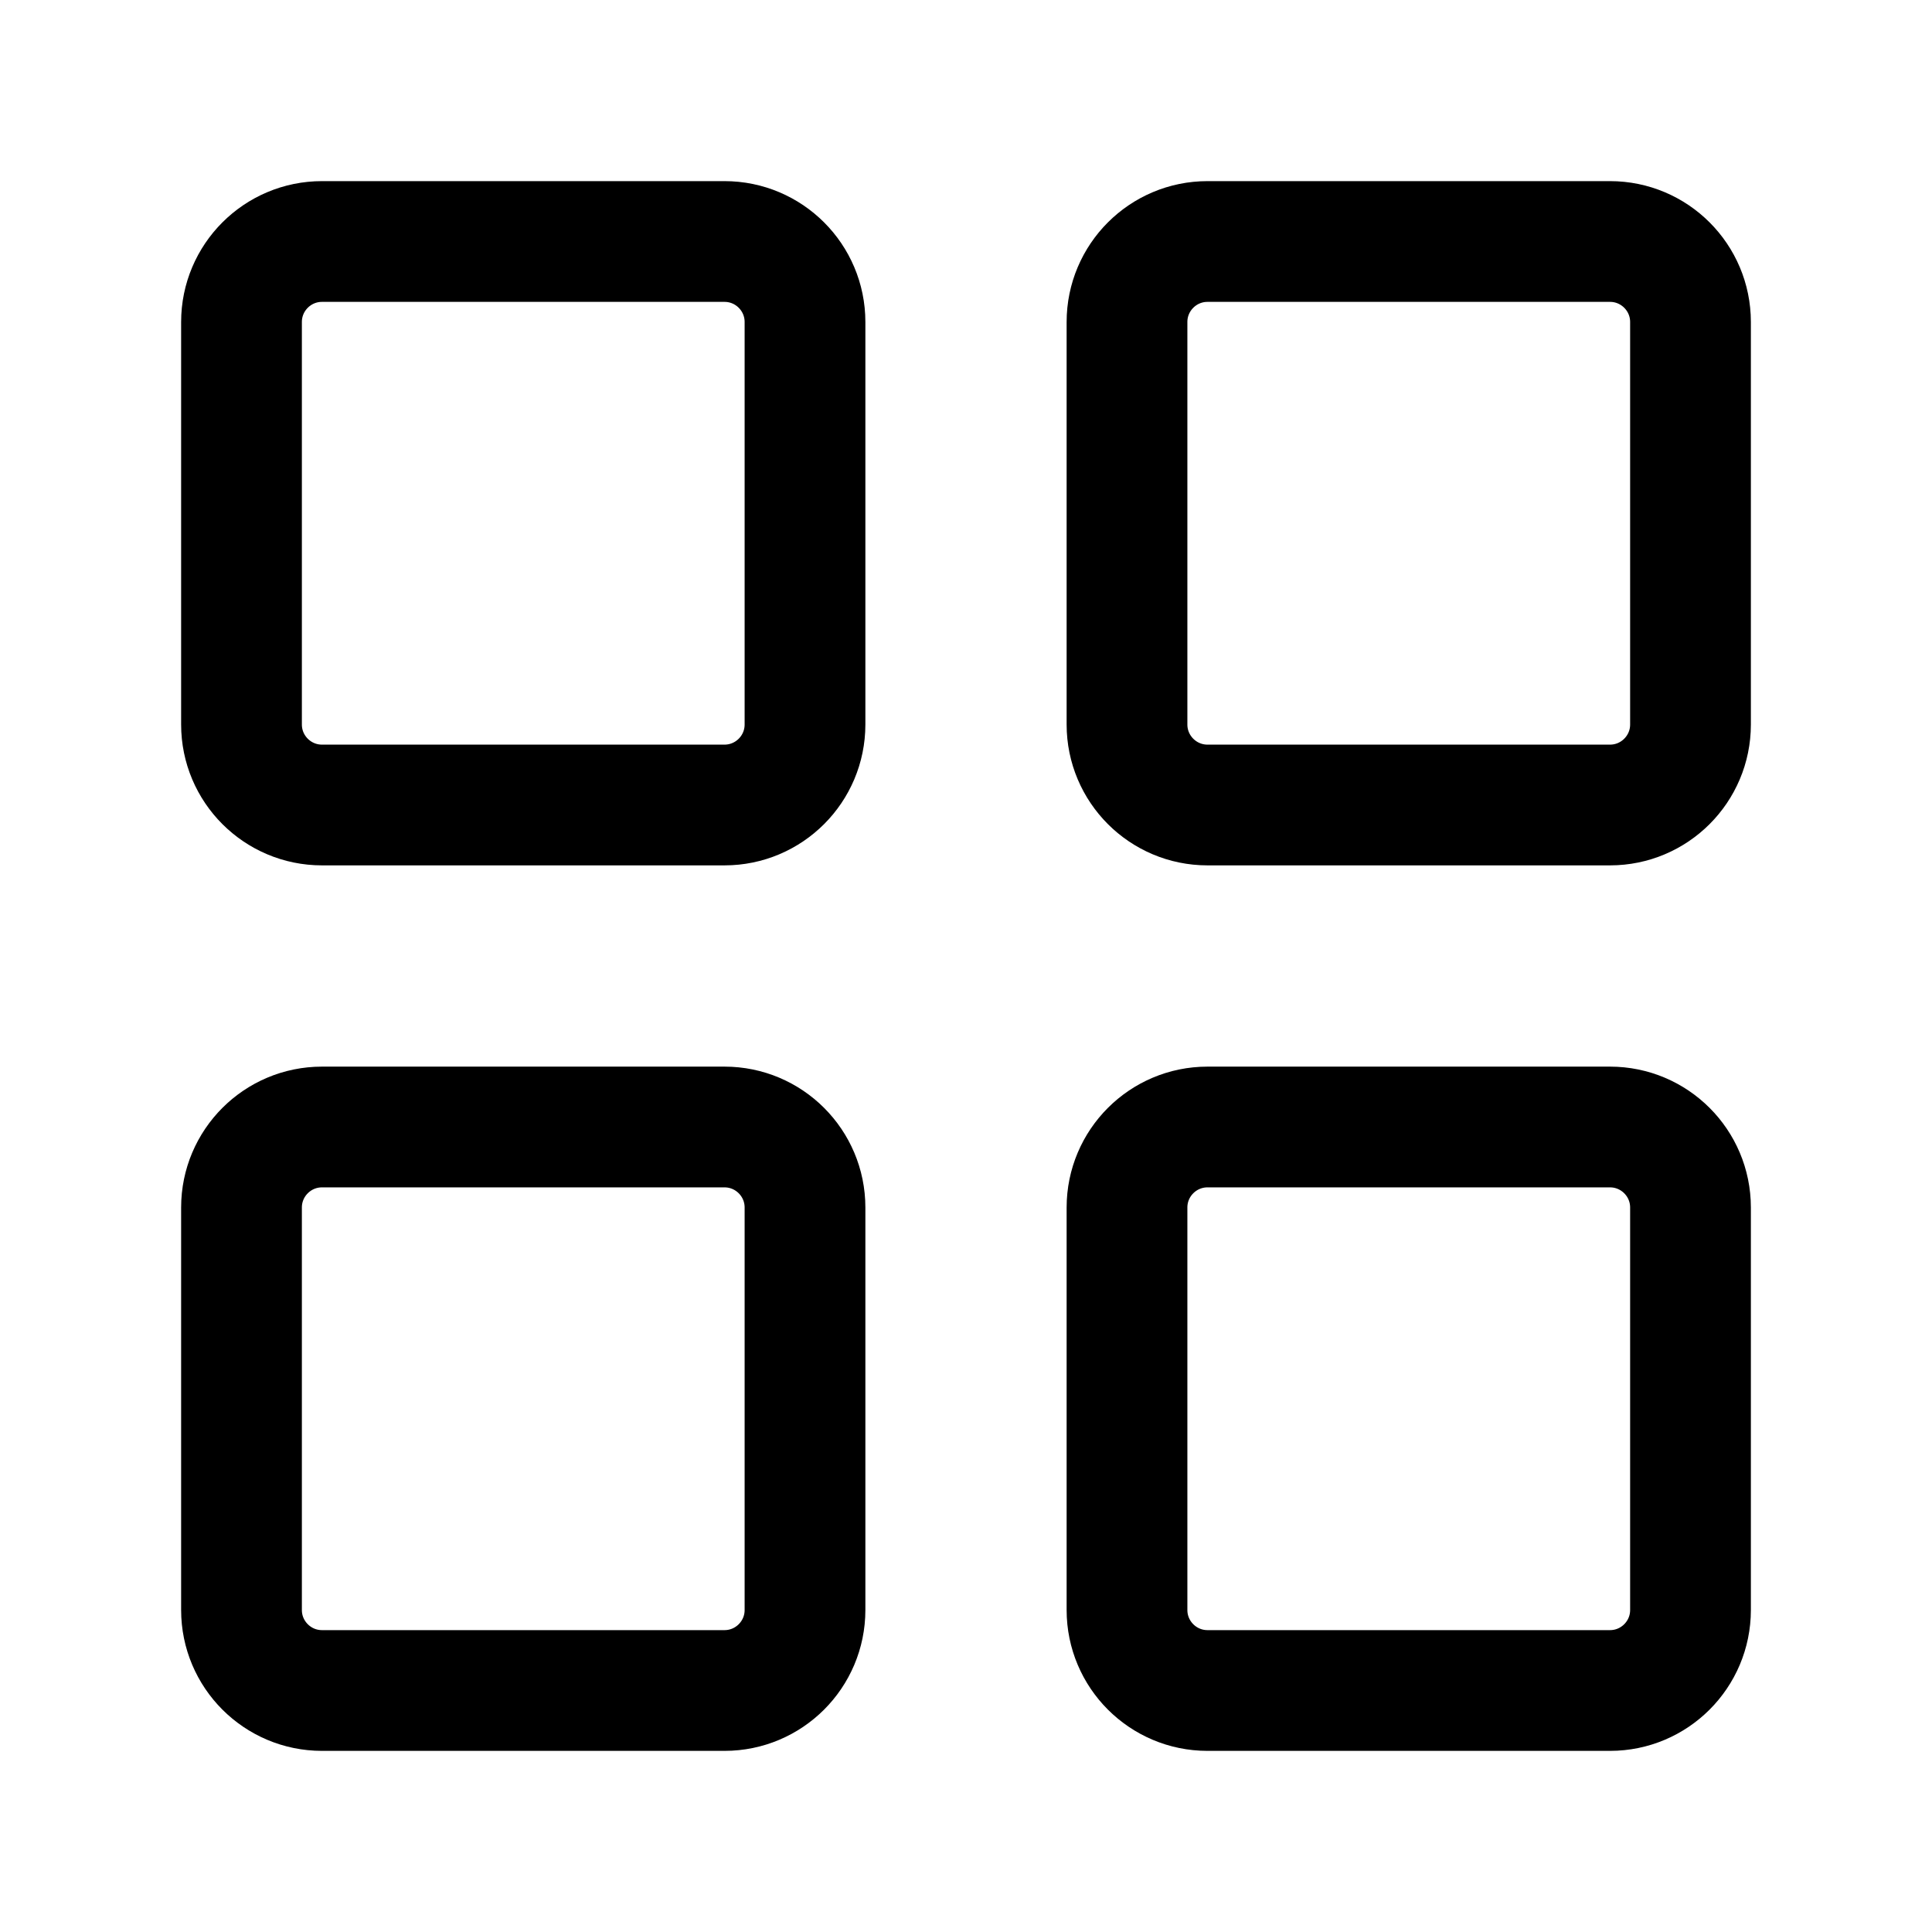 <svg width="24" height="24" viewBox="0 0 24 24" fill="none" xmlns="http://www.w3.org/2000/svg">
<path d="M3 4C3 3.448 3.448 3 4 3H9C9.552 3 10 3.448 10 4V9C10 9.552 9.552 10 9 10H4C3.448 10 3 9.552 3 9V4Z" stroke="black" stroke-width="1.5" stroke-linecap="round" stroke-linejoin="round"/>
<path d="M3 15C3 14.448 3.448 14 4 14H9C9.552 14 10 14.448 10 15V20C10 20.552 9.552 21 9 21H4C3.448 21 3 20.552 3 20V15Z" stroke="black" stroke-width="1.5" stroke-linecap="round" stroke-linejoin="round"/>
<path d="M14 4C14 3.448 14.448 3 15 3H20C20.552 3 21 3.448 21 4V9C21 9.552 20.552 10 20 10H15C14.448 10 14 9.552 14 9V4Z" stroke="black" stroke-width="1.5" stroke-linecap="round" stroke-linejoin="round"/>
<path d="M14 15C14 14.448 14.448 14 15 14H20C20.552 14 21 14.448 21 15V20C21 20.552 20.552 21 20 21H15C14.448 21 14 20.552 14 20V15Z" stroke="black" stroke-width="1.5" stroke-linecap="round" stroke-linejoin="round"/>
</svg>
